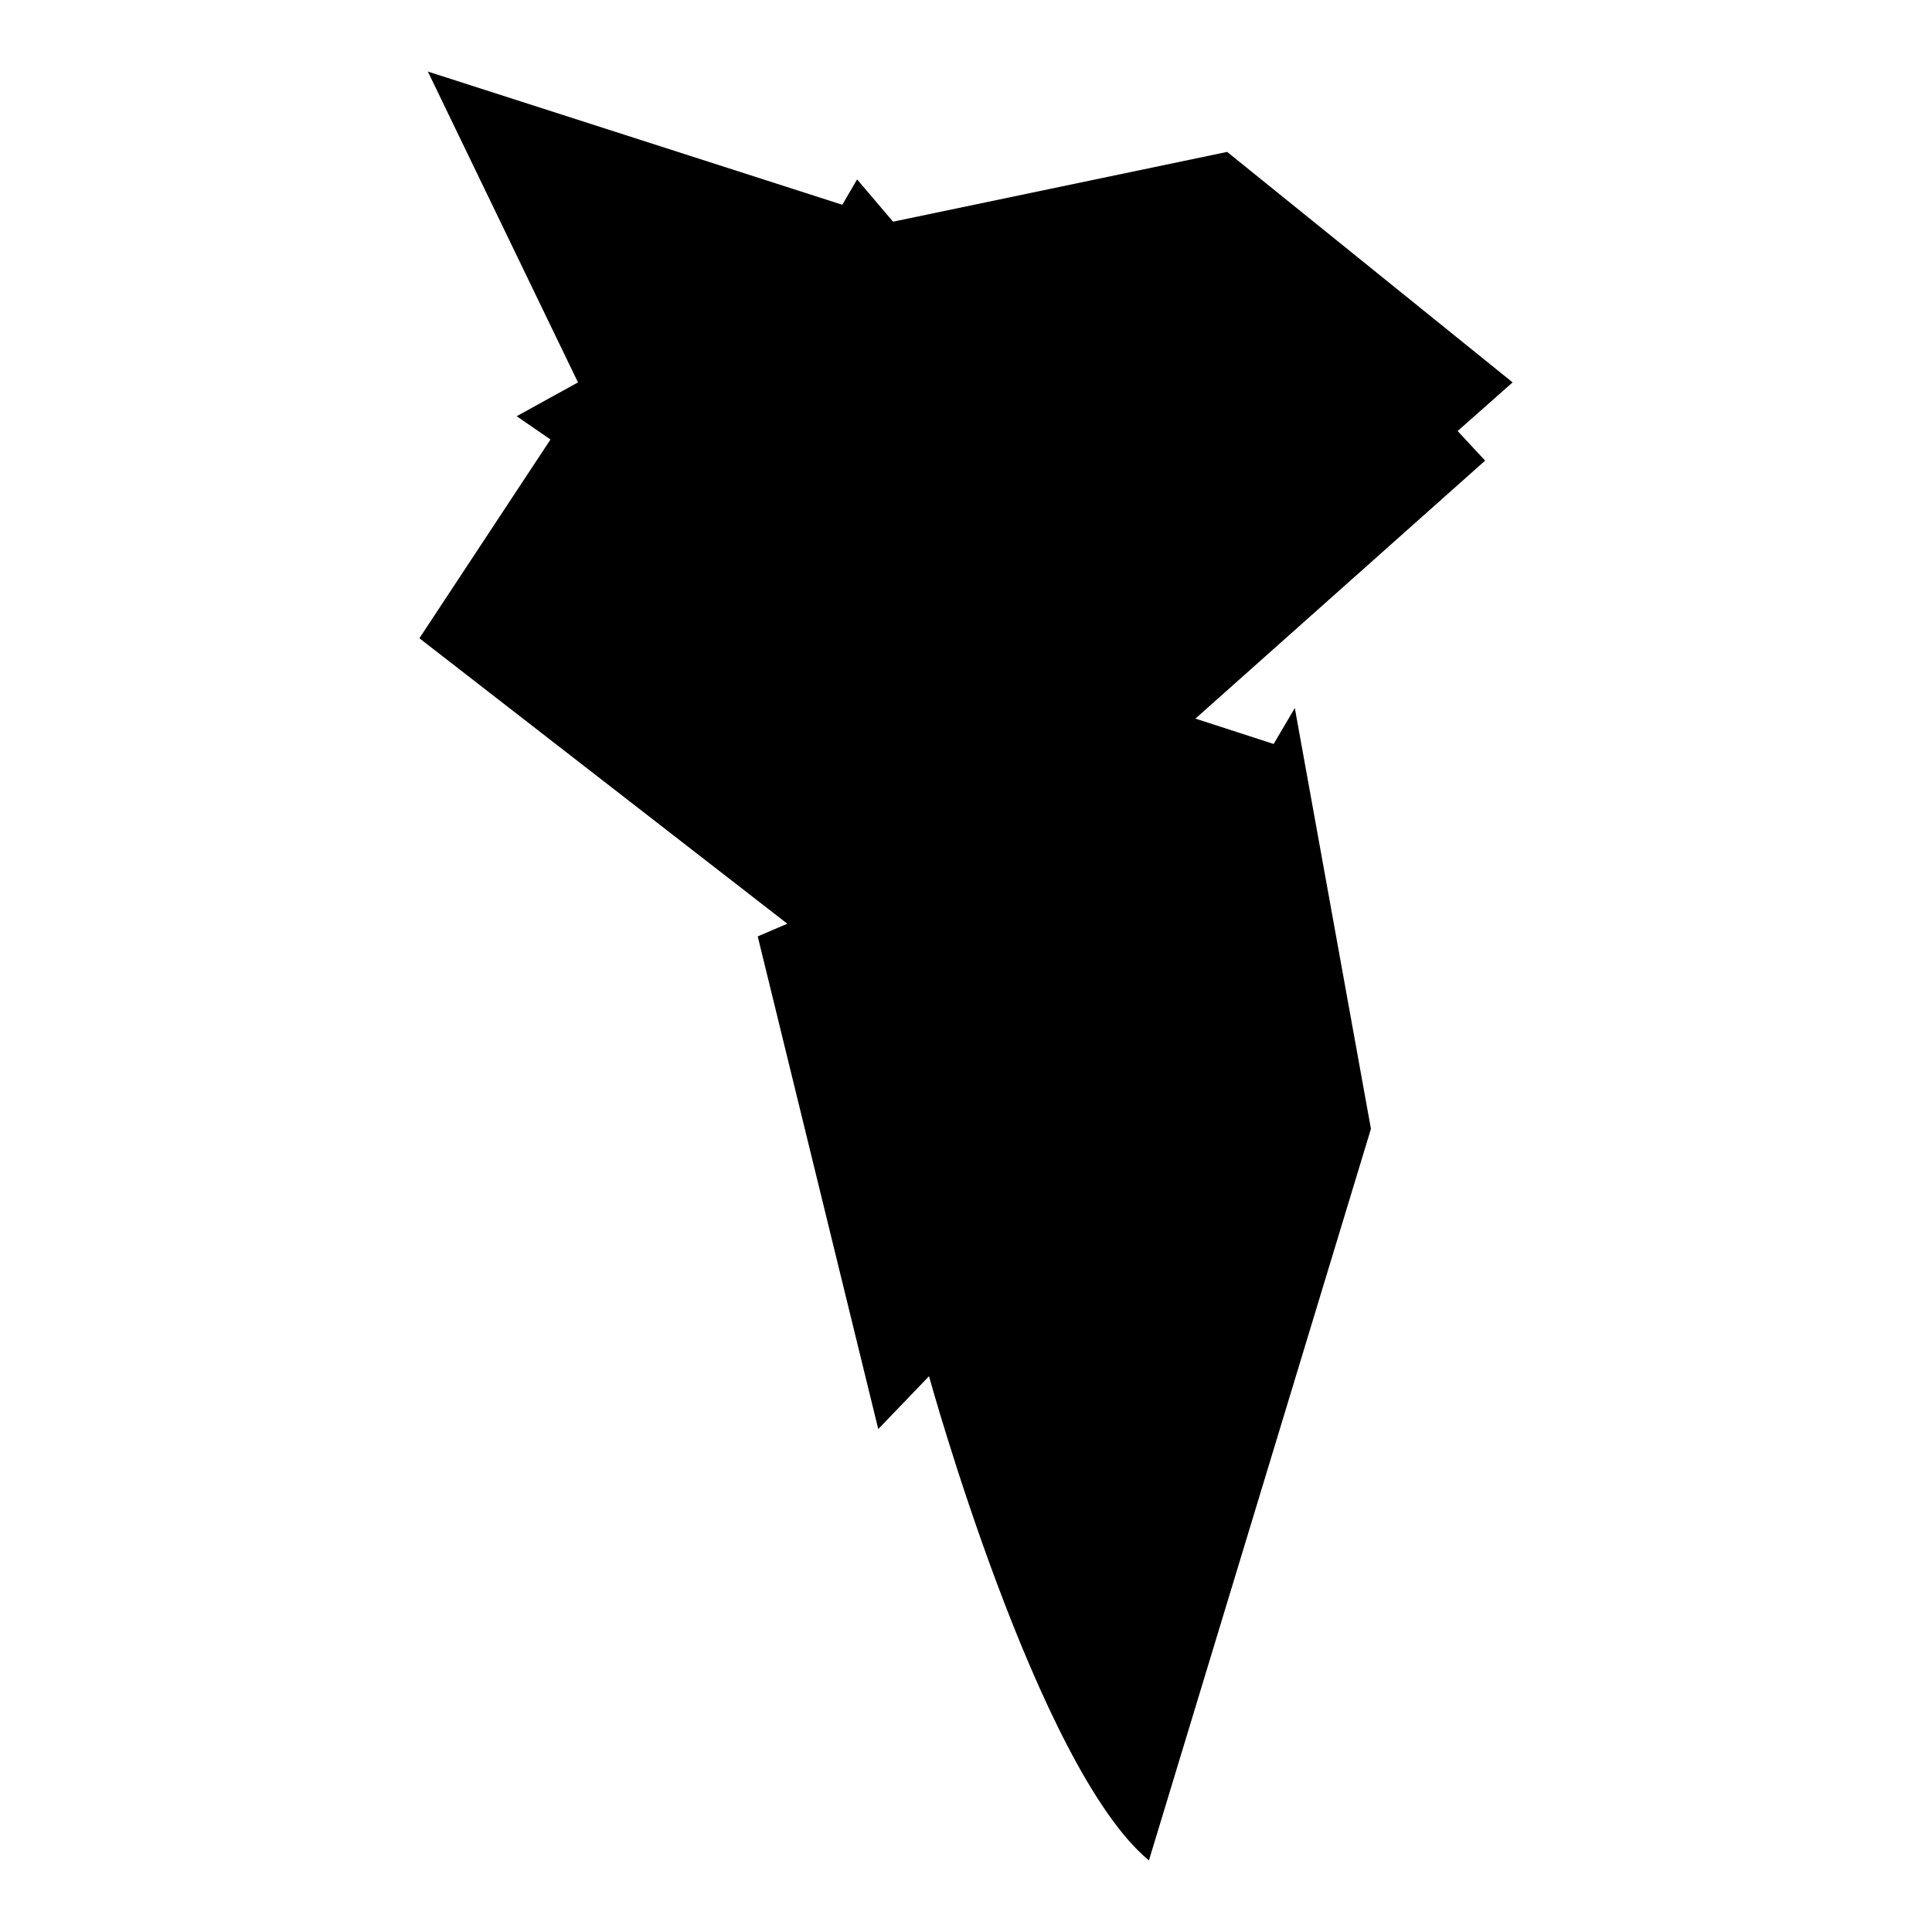 <?xml version="1.0" encoding="iso-8859-1"?>
<!-- Generator: Adobe Illustrator 27.7.0, SVG Export Plug-In . SVG Version: 6.00 Build 0)  -->
<svg version="1.1" id="Ebene_2" xmlns="http://www.w3.org/2000/svg" xmlns:xlink="http://www.w3.org/1999/xlink" x="0px" y="0px"
	 viewBox="0 0 1080 1080" style="enable-background:new 0 0 1080 1080;" xml:space="preserve">
<path d="M239.173,40l83.924,173.759l-34.279,18.913l18.913,13.002l-73.286,111.111l205.674,159.574l-16.548,7.092l67.376,275.414
	l28.369-29.551c0,0,60.284,218.676,122.931,270.686l124.113-408.983l-42.553-235.225l-11.82,20.095l-43.735-14.184l161.939-144.208
	l-15.366-16.548l30.733-27.187L685.981,84.917L499.22,123.924l-20.095-23.641l-8.274,14.184L239.173,40z"/>
</svg>
